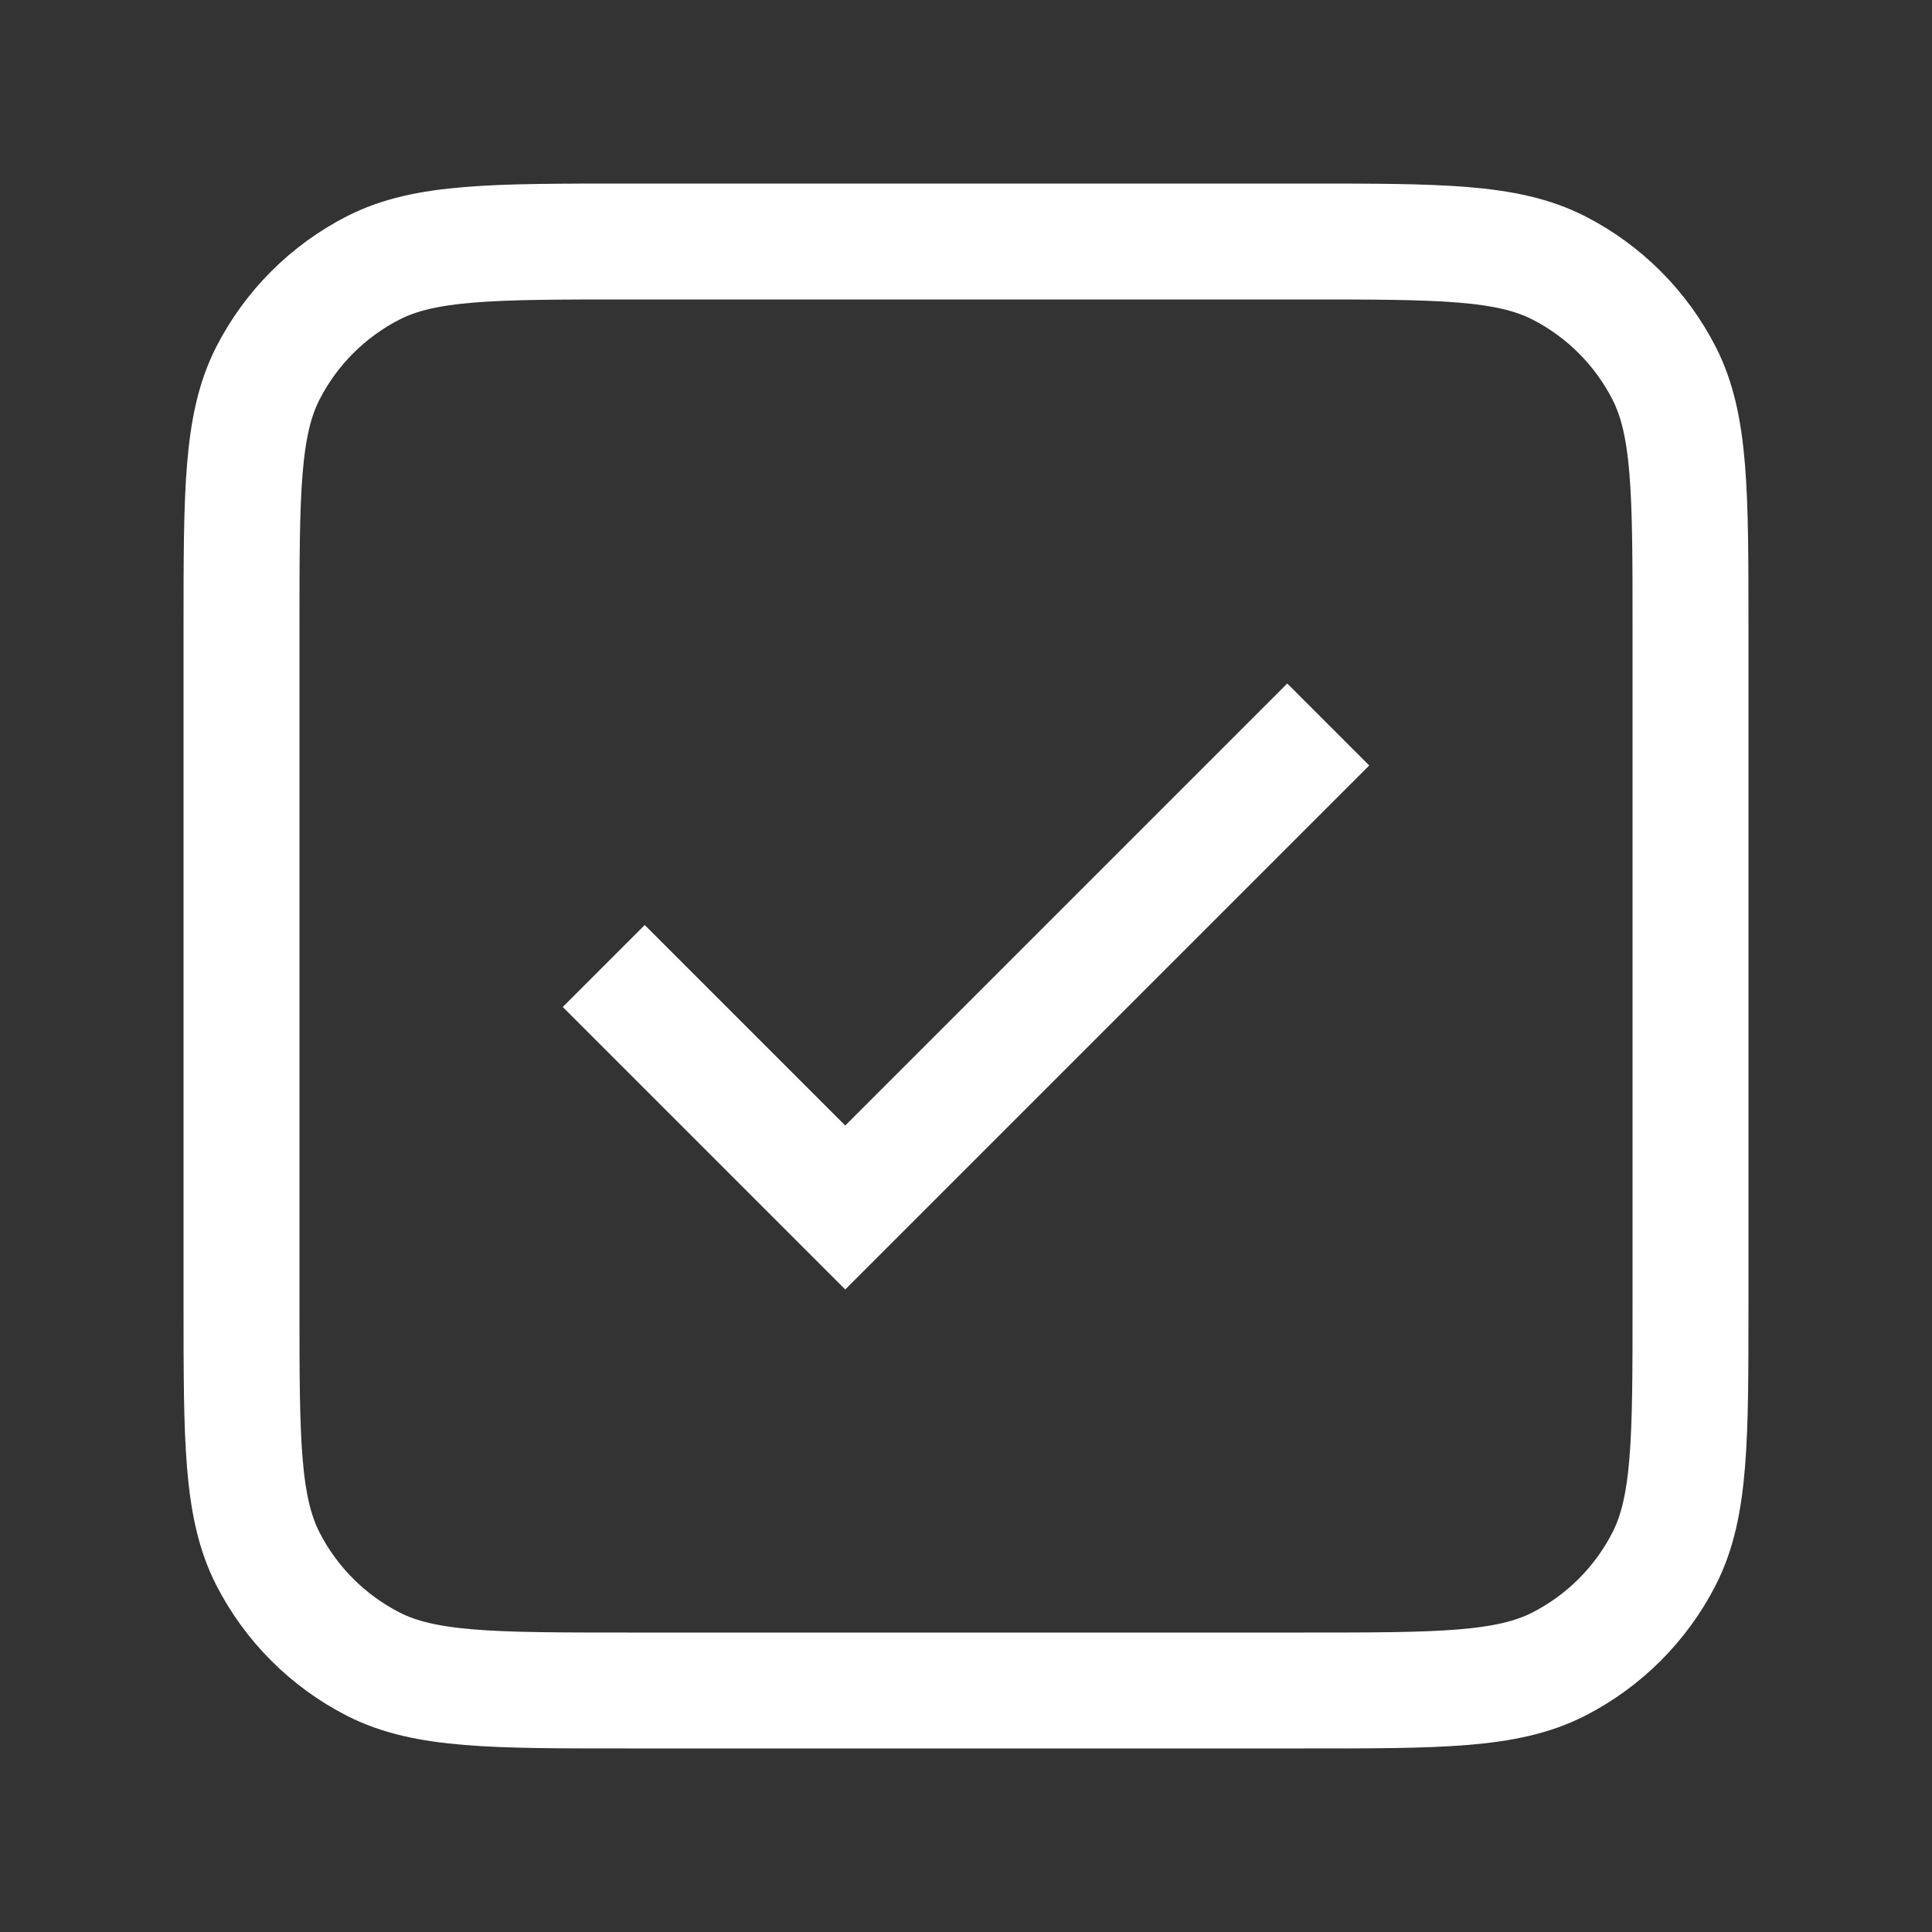 <?xml version="1.0" encoding="UTF-8"?> <svg xmlns="http://www.w3.org/2000/svg" xmlns:xlink="http://www.w3.org/1999/xlink" version="1.1" id="Слой_1" x="0px" y="0px" viewBox="0 0 800 800" style="enable-background:new 0 0 800 800;" xml:space="preserve"><rect x="0" y="0" width="800" height="800" fill="#333333" stroke="none"/> <style type="text/css"> .st0{fill:none;stroke:#FFFFFF;stroke-width:48;stroke-miterlimit:10;} </style> <polyline class="st0" points="250,400 350,500 550,300 "></polyline> <path class="st0" d="M260,700h280c56,0,84,0,105.4-10.9c18.8-9.6,34.1-24.9,43.7-43.7C700,624,700,596,700,540V260 c0-56,0-84-10.9-105.4c-9.6-18.8-24.9-34.1-43.7-43.7C624,100,596,100,540,100H260c-56,0-84,0-105.4,10.9 c-18.8,9.6-34.1,24.9-43.7,43.7C100,176,100,204,100,260v280c0,56,0,84,10.9,105.4c9.6,18.8,24.9,34.1,43.7,43.7 C176,700,204,700,260,700z"></path> </svg> 